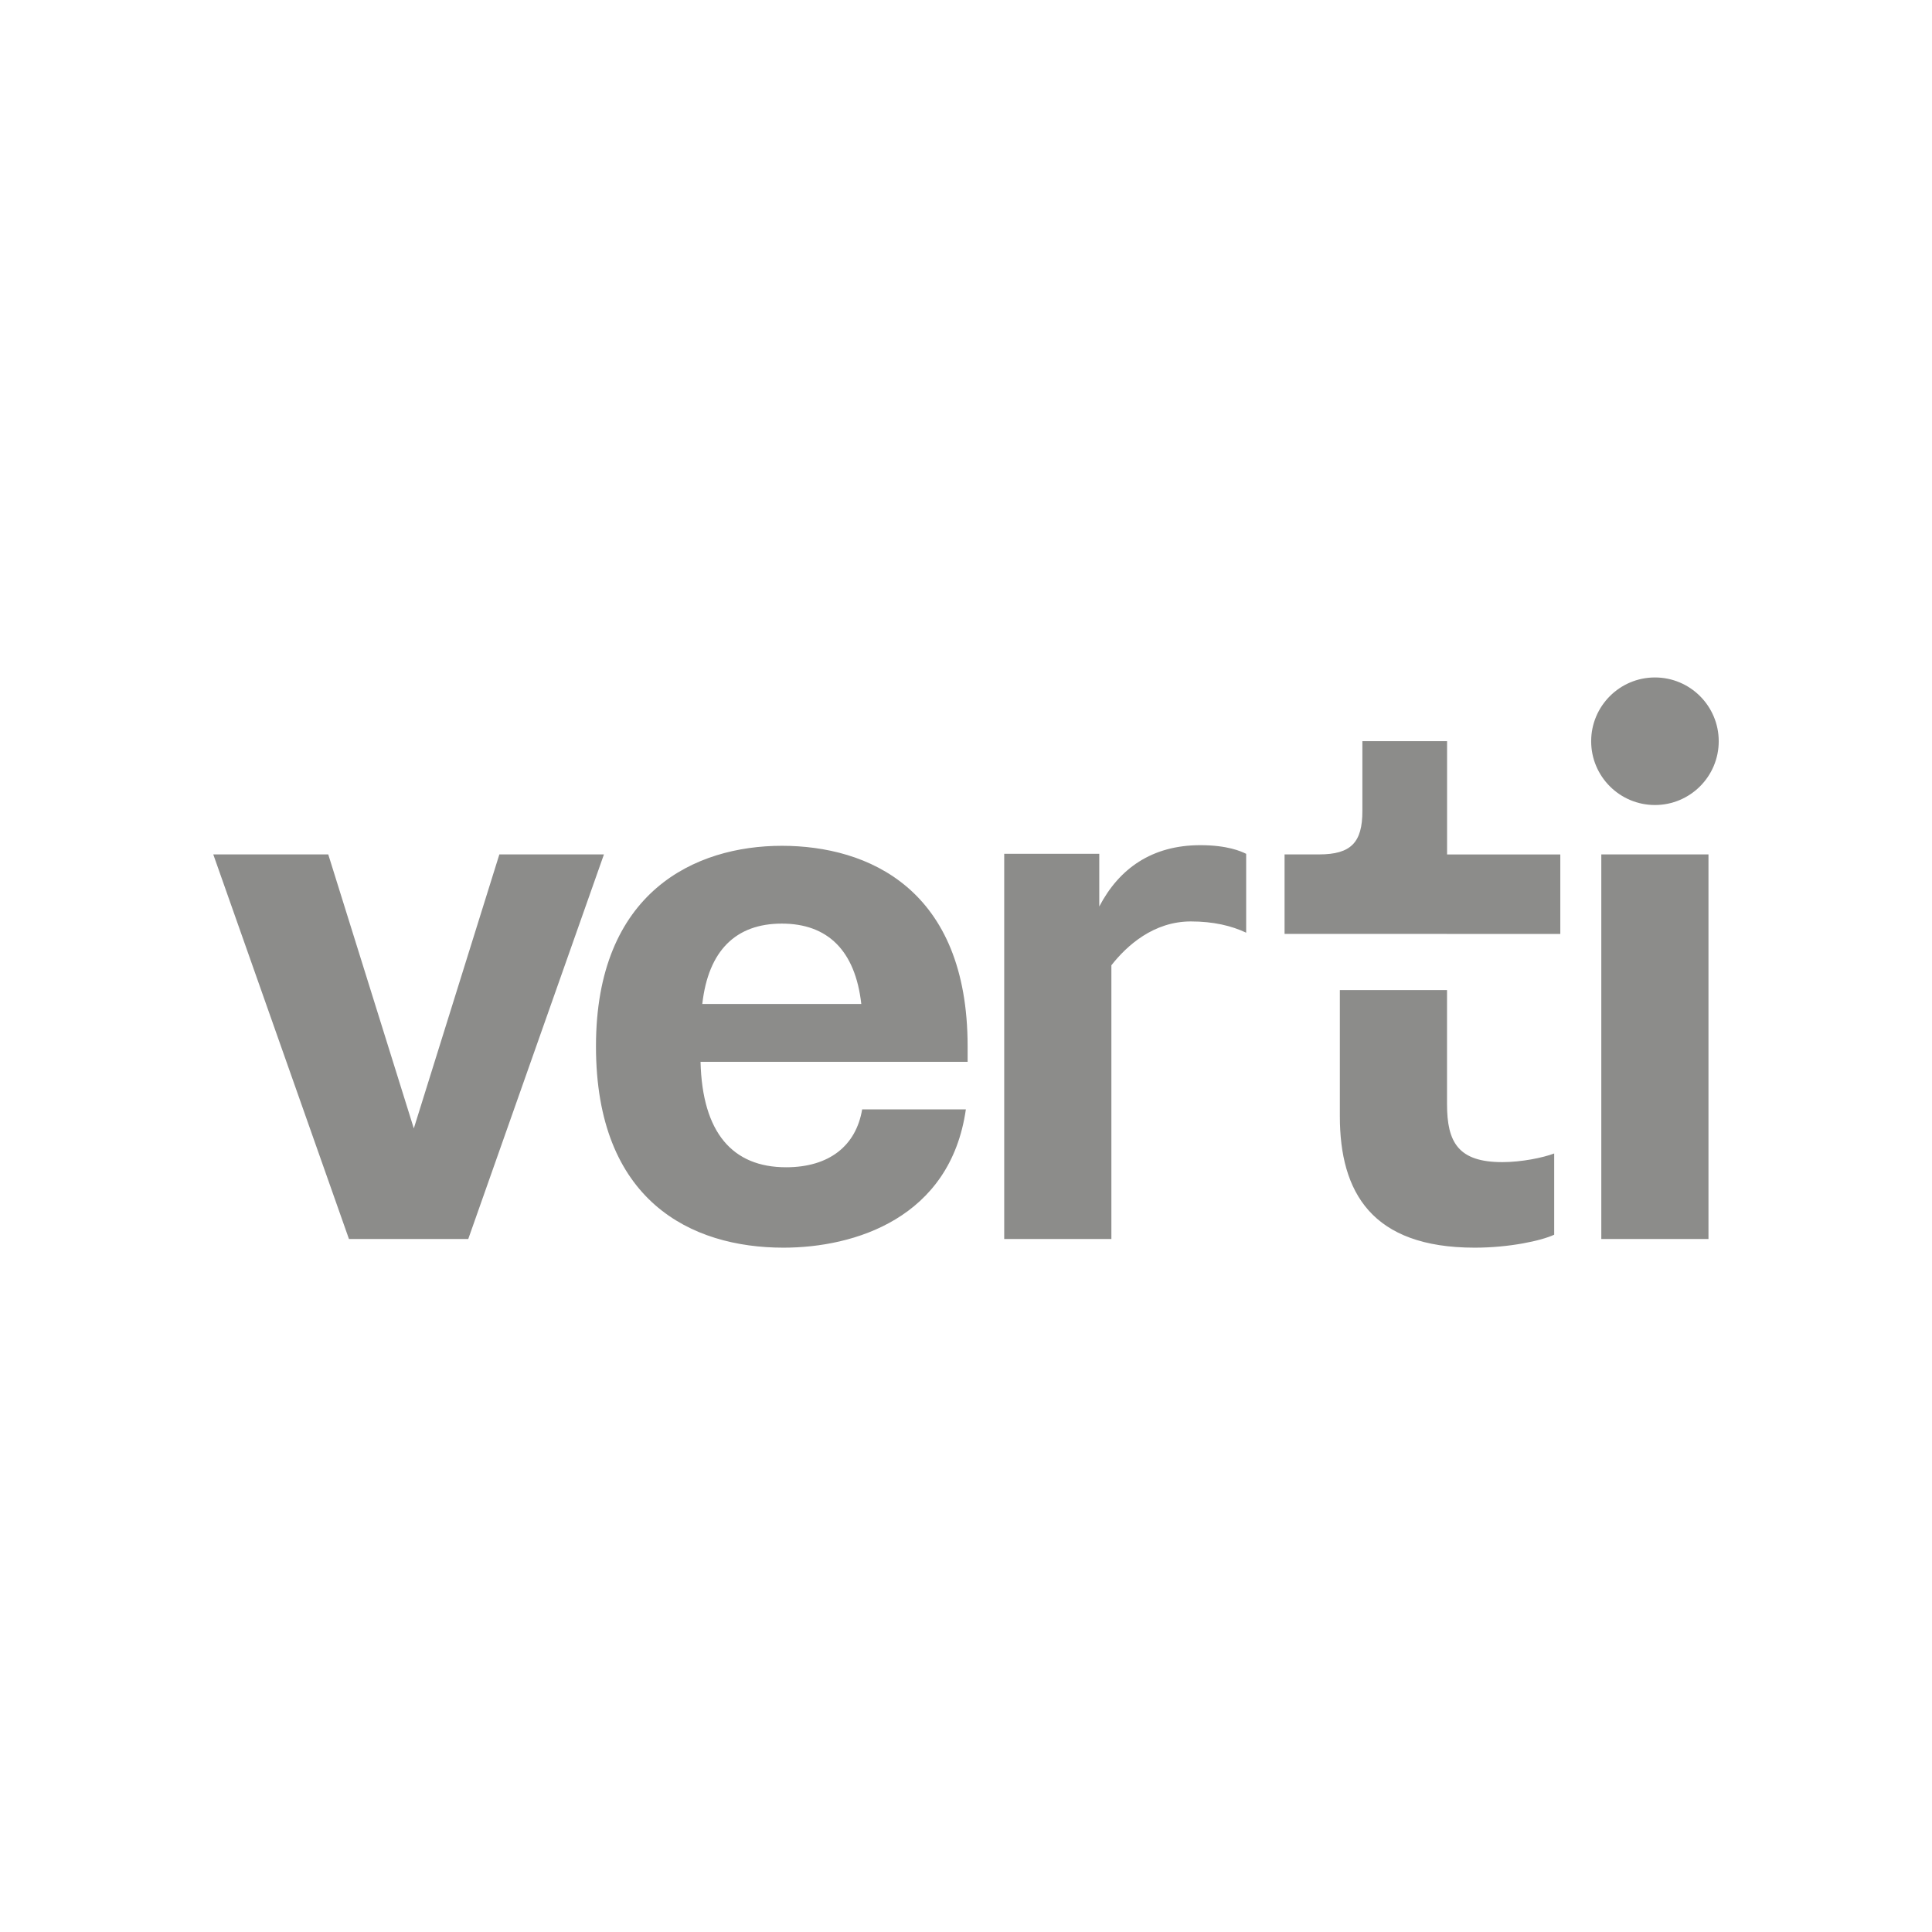 <svg width="154" height="154" viewBox="0 0 154 154" fill="none" xmlns="http://www.w3.org/2000/svg">
<path d="M136.183 68.105H127.64V98.762H136.183V68.105ZM115.343 78.917H106.8V88.979C106.8 95.041 109.348 99.452 117.548 99.452C120.304 99.452 122.852 98.902 123.885 98.419V91.943C122.988 92.285 121.269 92.633 119.749 92.633C116.236 92.633 115.343 91.049 115.343 88.018V78.921V78.917ZM37.324 98.762L48.14 68.105H39.804L32.985 89.945L26.165 68.105H17L27.816 98.762H37.324ZM55.98 80.026C56.462 75.755 58.668 73.621 62.317 73.621C65.966 73.621 68.172 75.755 68.654 80.026H55.98ZM55.84 84.64H77.129V83.4C77.129 70.861 69.204 67.419 62.317 67.419C55.429 67.419 47.505 71.069 47.505 83.4C47.505 95.731 55.082 99.452 62.452 99.452C68.1 99.452 75.749 97.111 76.989 88.429H68.722C68.239 91.32 66.106 93.043 62.66 93.043C58.389 93.043 55.98 90.287 55.84 84.64ZM94.921 73.448C96.712 73.448 98.16 73.79 99.332 74.345V68.059C98.918 67.851 97.817 67.369 95.683 67.369C91.827 67.369 89.207 69.227 87.623 72.258V68.105V68.054H80.046V98.762H88.588V76.995V76.944C89.829 75.361 91.962 73.448 94.926 73.448M115.347 74.447H124.372V68.109H115.347V59.08H108.595V64.659C108.595 67.14 107.697 68.105 105.149 68.105H102.393V74.442H115.343L115.347 74.447ZM137 59.084C137 56.278 134.723 54 131.916 54C129.109 54 126.832 56.278 126.832 59.084C126.832 61.891 129.109 64.168 131.916 64.168C134.723 64.168 137 61.891 137 59.084Z" fill="#8C8C8A"/>
</svg>
